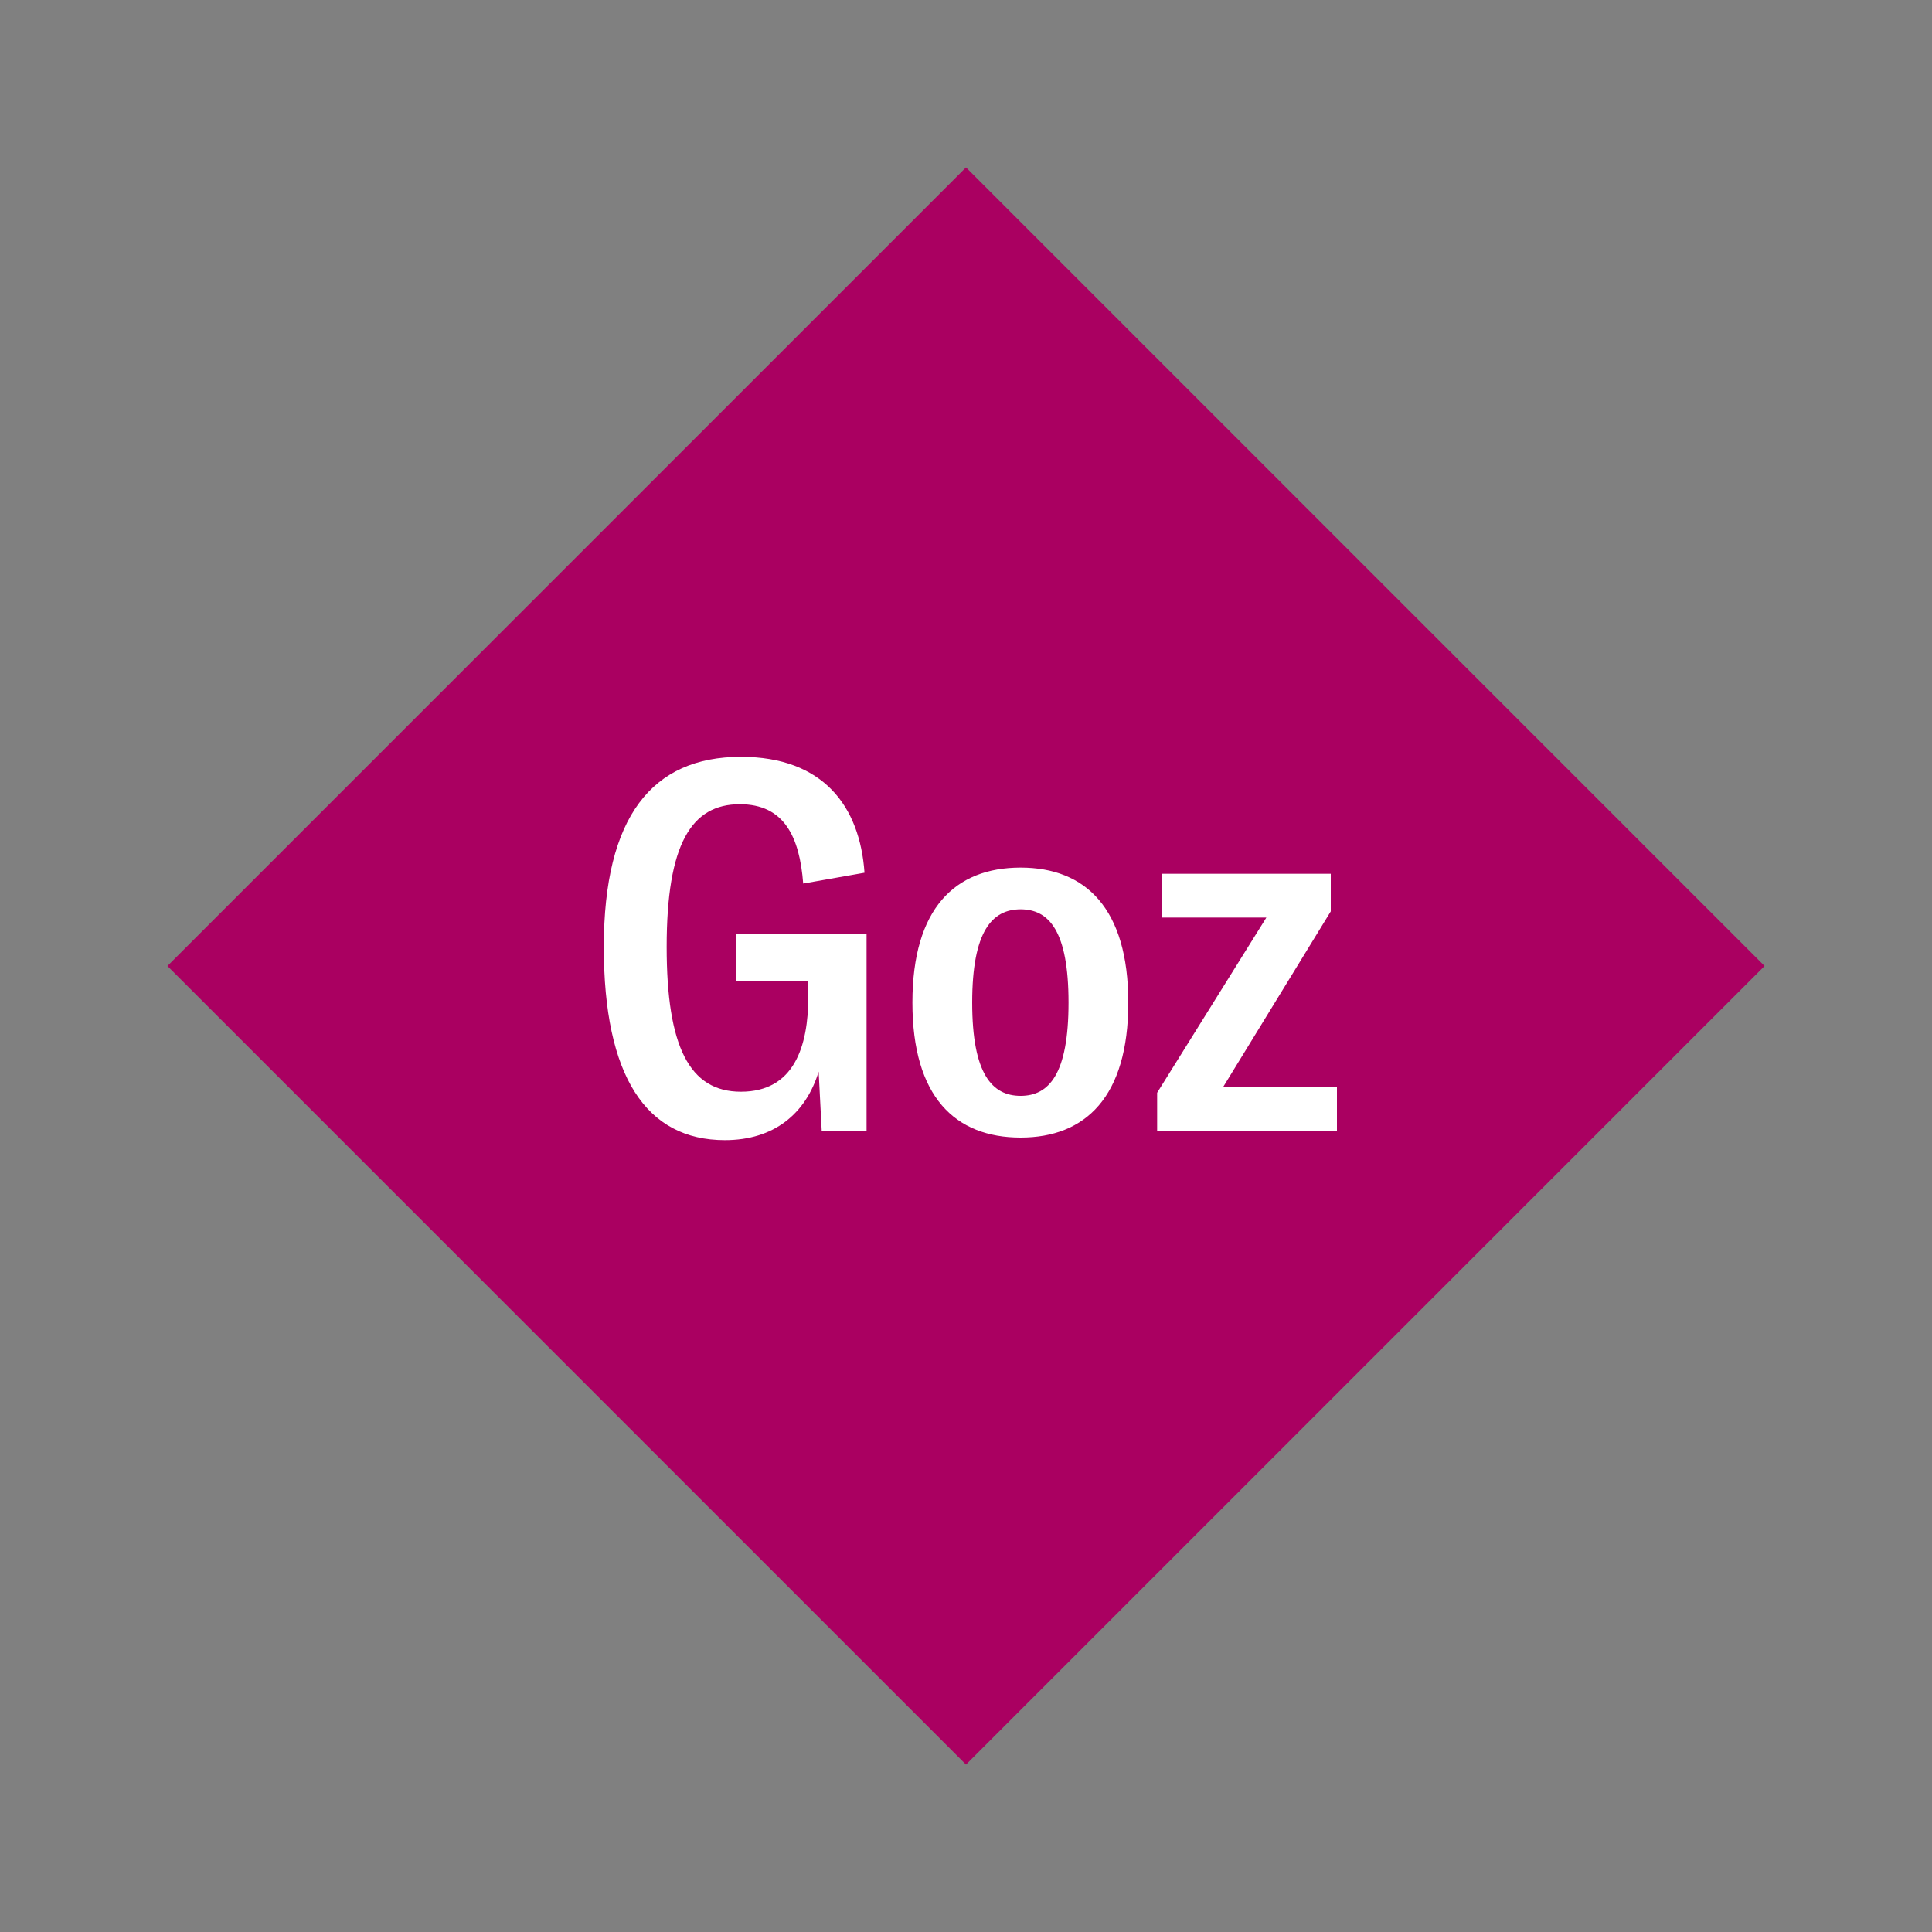 <svg width="1200" height="1200" xmlns="http://www.w3.org/2000/svg" viewBox="-75 -75 150 150"><rect x="-75" y="-75" width="150" height="150" fill="#808080" stroke="none"/><g><path transform="scale(1,1)" d="M0-62L62 0 0 62-62 0z" fill="#aa0061"></path><path fill="#fff" d="M-18.72 13.52C-14.92 13.52-12.44 11.48-11.44 8.20L-11.20 12.84L-7.72 12.84L-7.72-2.48L-17.88-2.48L-17.88 1.20L-12.24 1.20L-12.24 2.32C-12.24 6.28-13.36 9.76-17.48 9.76C-21.48 9.76-23.24 6.24-23.24-1.48C-23.24-9.48-21.32-12.56-17.56-12.56C-14.12-12.56-12.92-10.04-12.64-6.40L-7.88-7.24C-8.24-12.40-11.08-16.24-17.48-16.24C-24.36-16.24-28.12-11.60-28.12-1.48C-28.12 8.56-24.84 13.52-18.72 13.52ZM4.24 13.32C9.28 13.32 12.60 10.16 12.60 2.84C12.60-4.48 9.28-7.64 4.24-7.64C-0.84-7.64-4.16-4.48-4.16 2.84C-4.16 10.16-0.84 13.32 4.24 13.32ZM4.24 10.08C2.04 10.08 0.48 8.40 0.48 2.84C0.48-2.72 2.04-4.40 4.24-4.40C6.44-4.40 7.96-2.72 7.96 2.84C7.96 8.40 6.44 10.08 4.24 10.08ZM14.84 9.84L14.84 12.84L28.80 12.84L28.80 9.40L19.96 9.40L28.32-4.24L28.32-7.16L15.20-7.16L15.20-3.76L23.32-3.76Z"></path></g></svg>